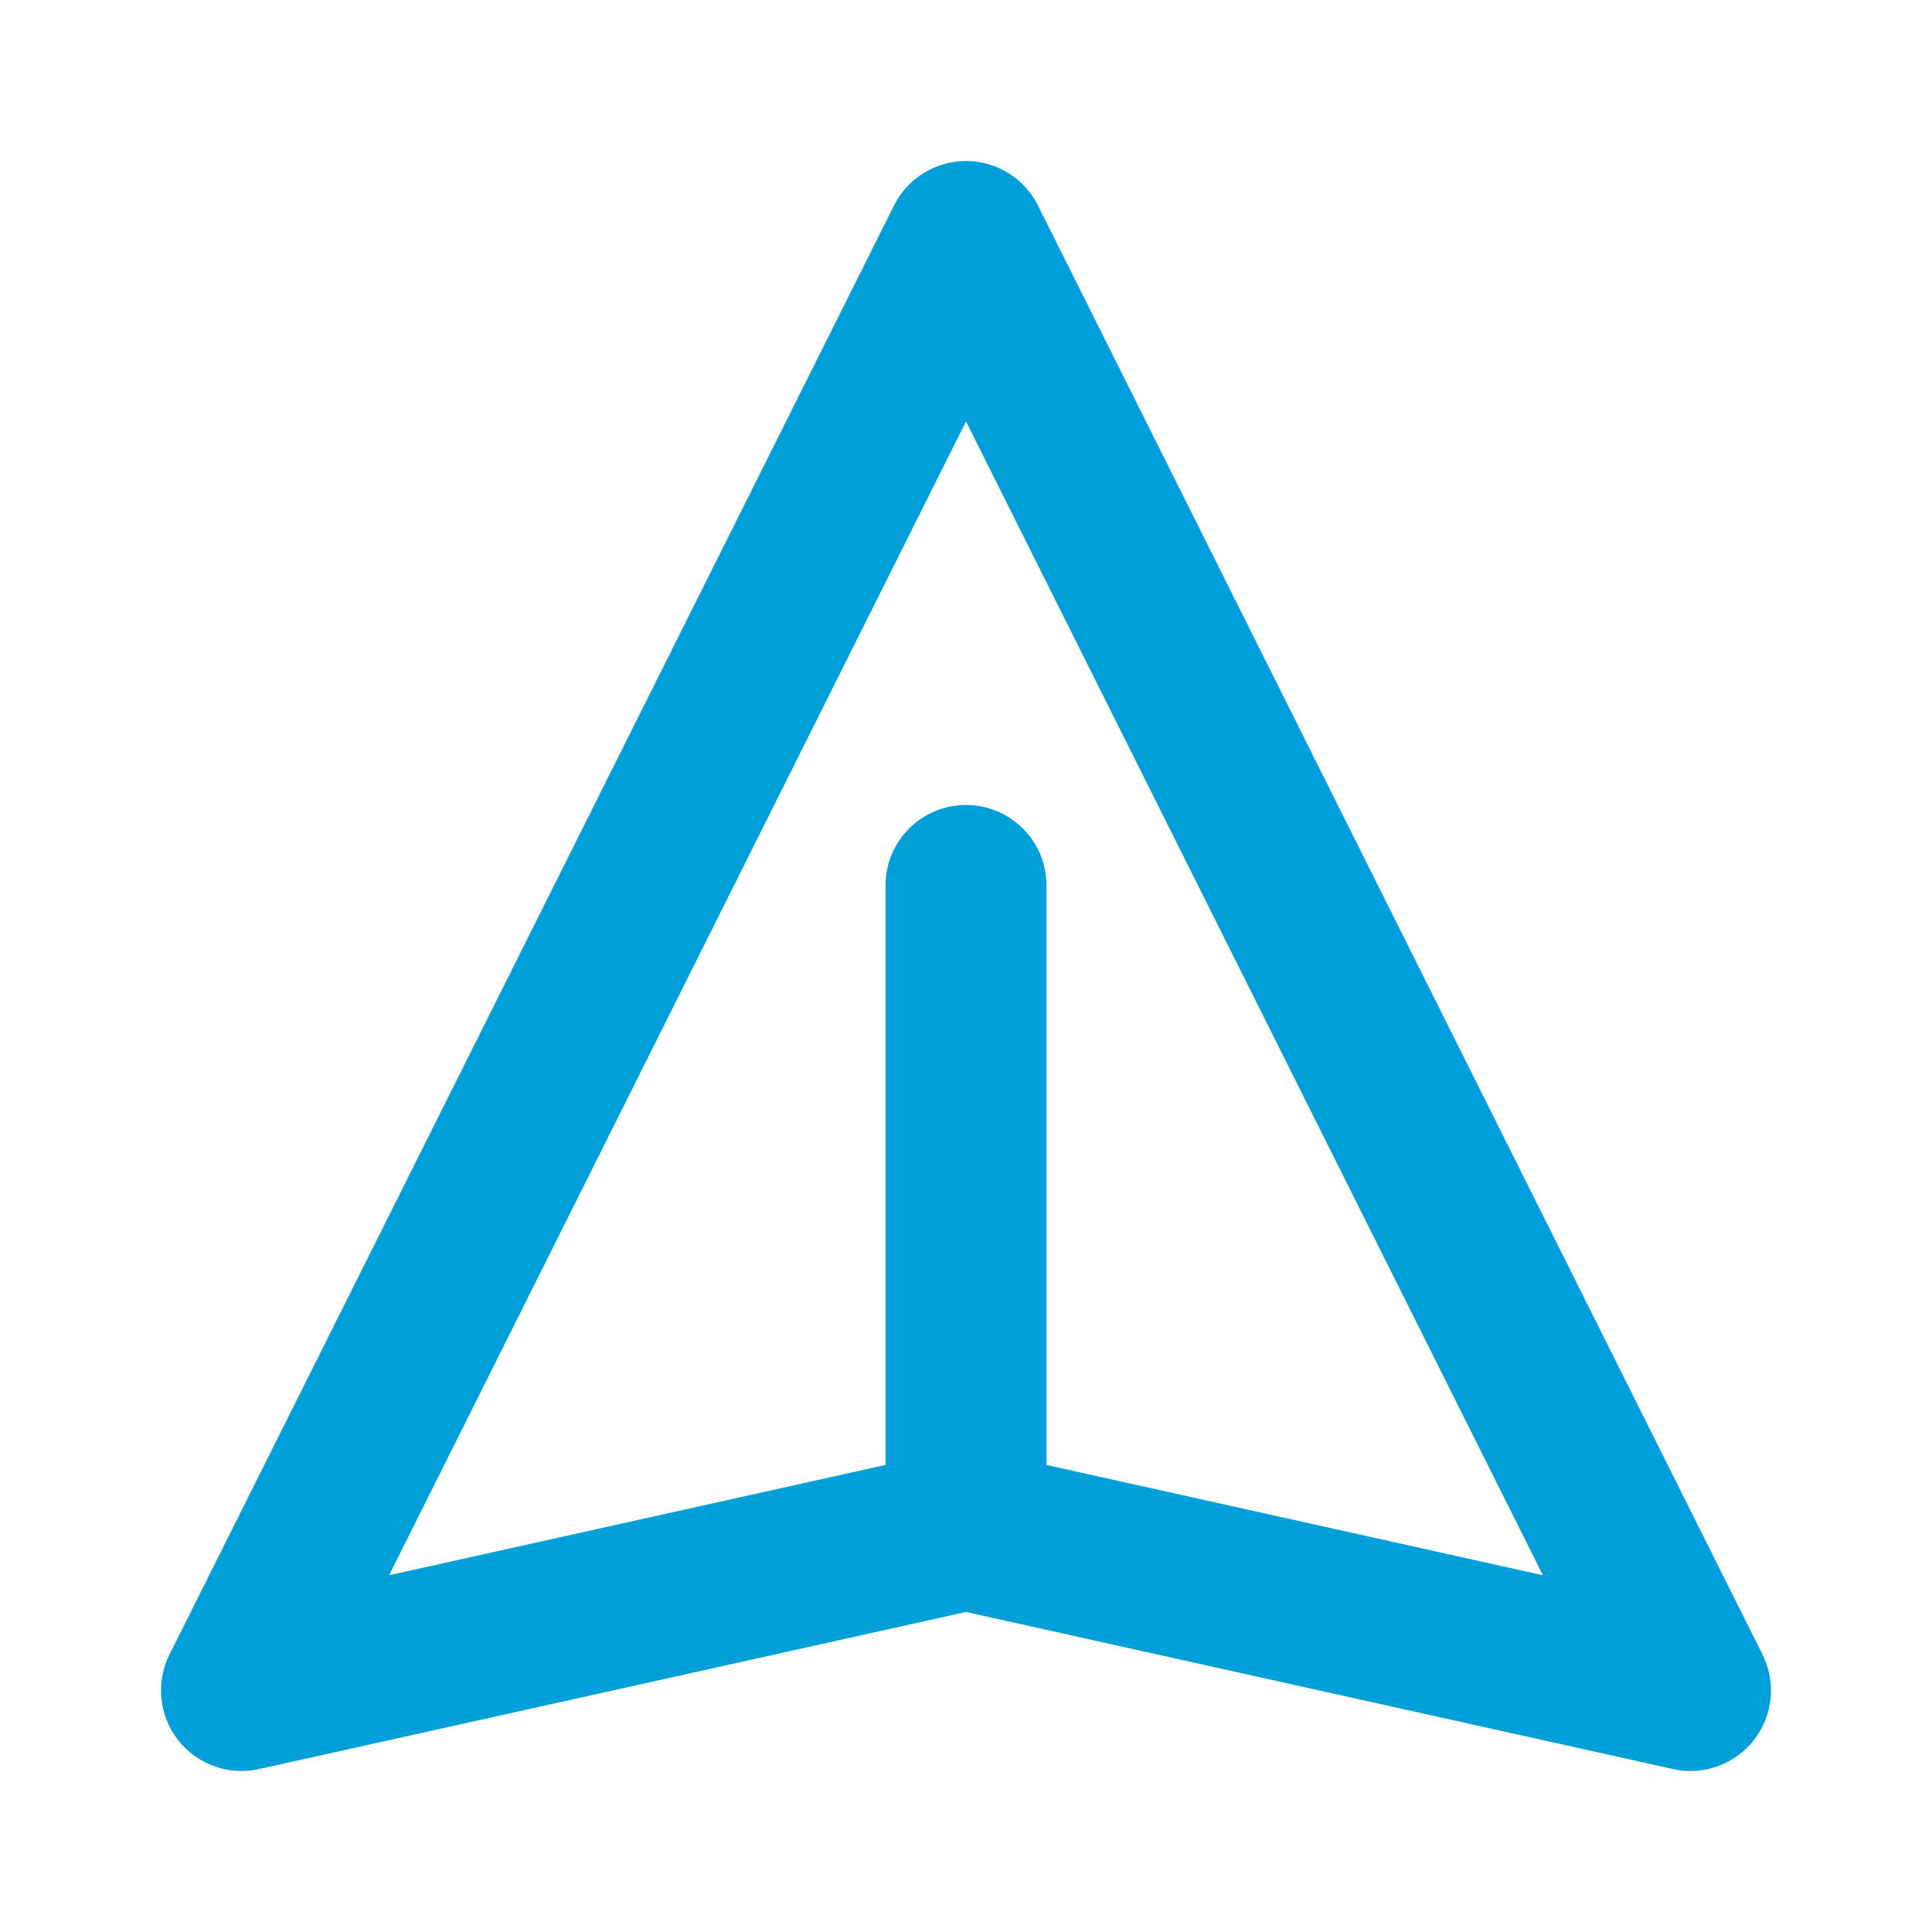 <?xml version="1.0" encoding="UTF-8"?>
<svg xmlns="http://www.w3.org/2000/svg" width="48" height="48" viewBox="0 0 48 48" fill="none">
  <path fill-rule="evenodd" clip-rule="evenodd" d="M24 4C24.758 4 25.45 4.428 25.789 5.106L43.789 41.106C44.134 41.796 44.051 42.623 43.576 43.231C43.102 43.839 42.319 44.12 41.566 43.952L24 40.049L6.434 43.952C5.681 44.12 4.898 43.839 4.424 43.231C3.949 42.623 3.866 41.796 4.211 41.106L22.211 5.106C22.55 4.428 23.242 4 24 4ZM26 36.396L38.332 39.136L24 10.472L9.668 39.136L22 36.396V22C22 20.895 22.895 20 24 20C25.105 20 26 20.895 26 22V36.396Z" fill="#009FDA"></path>
</svg>
